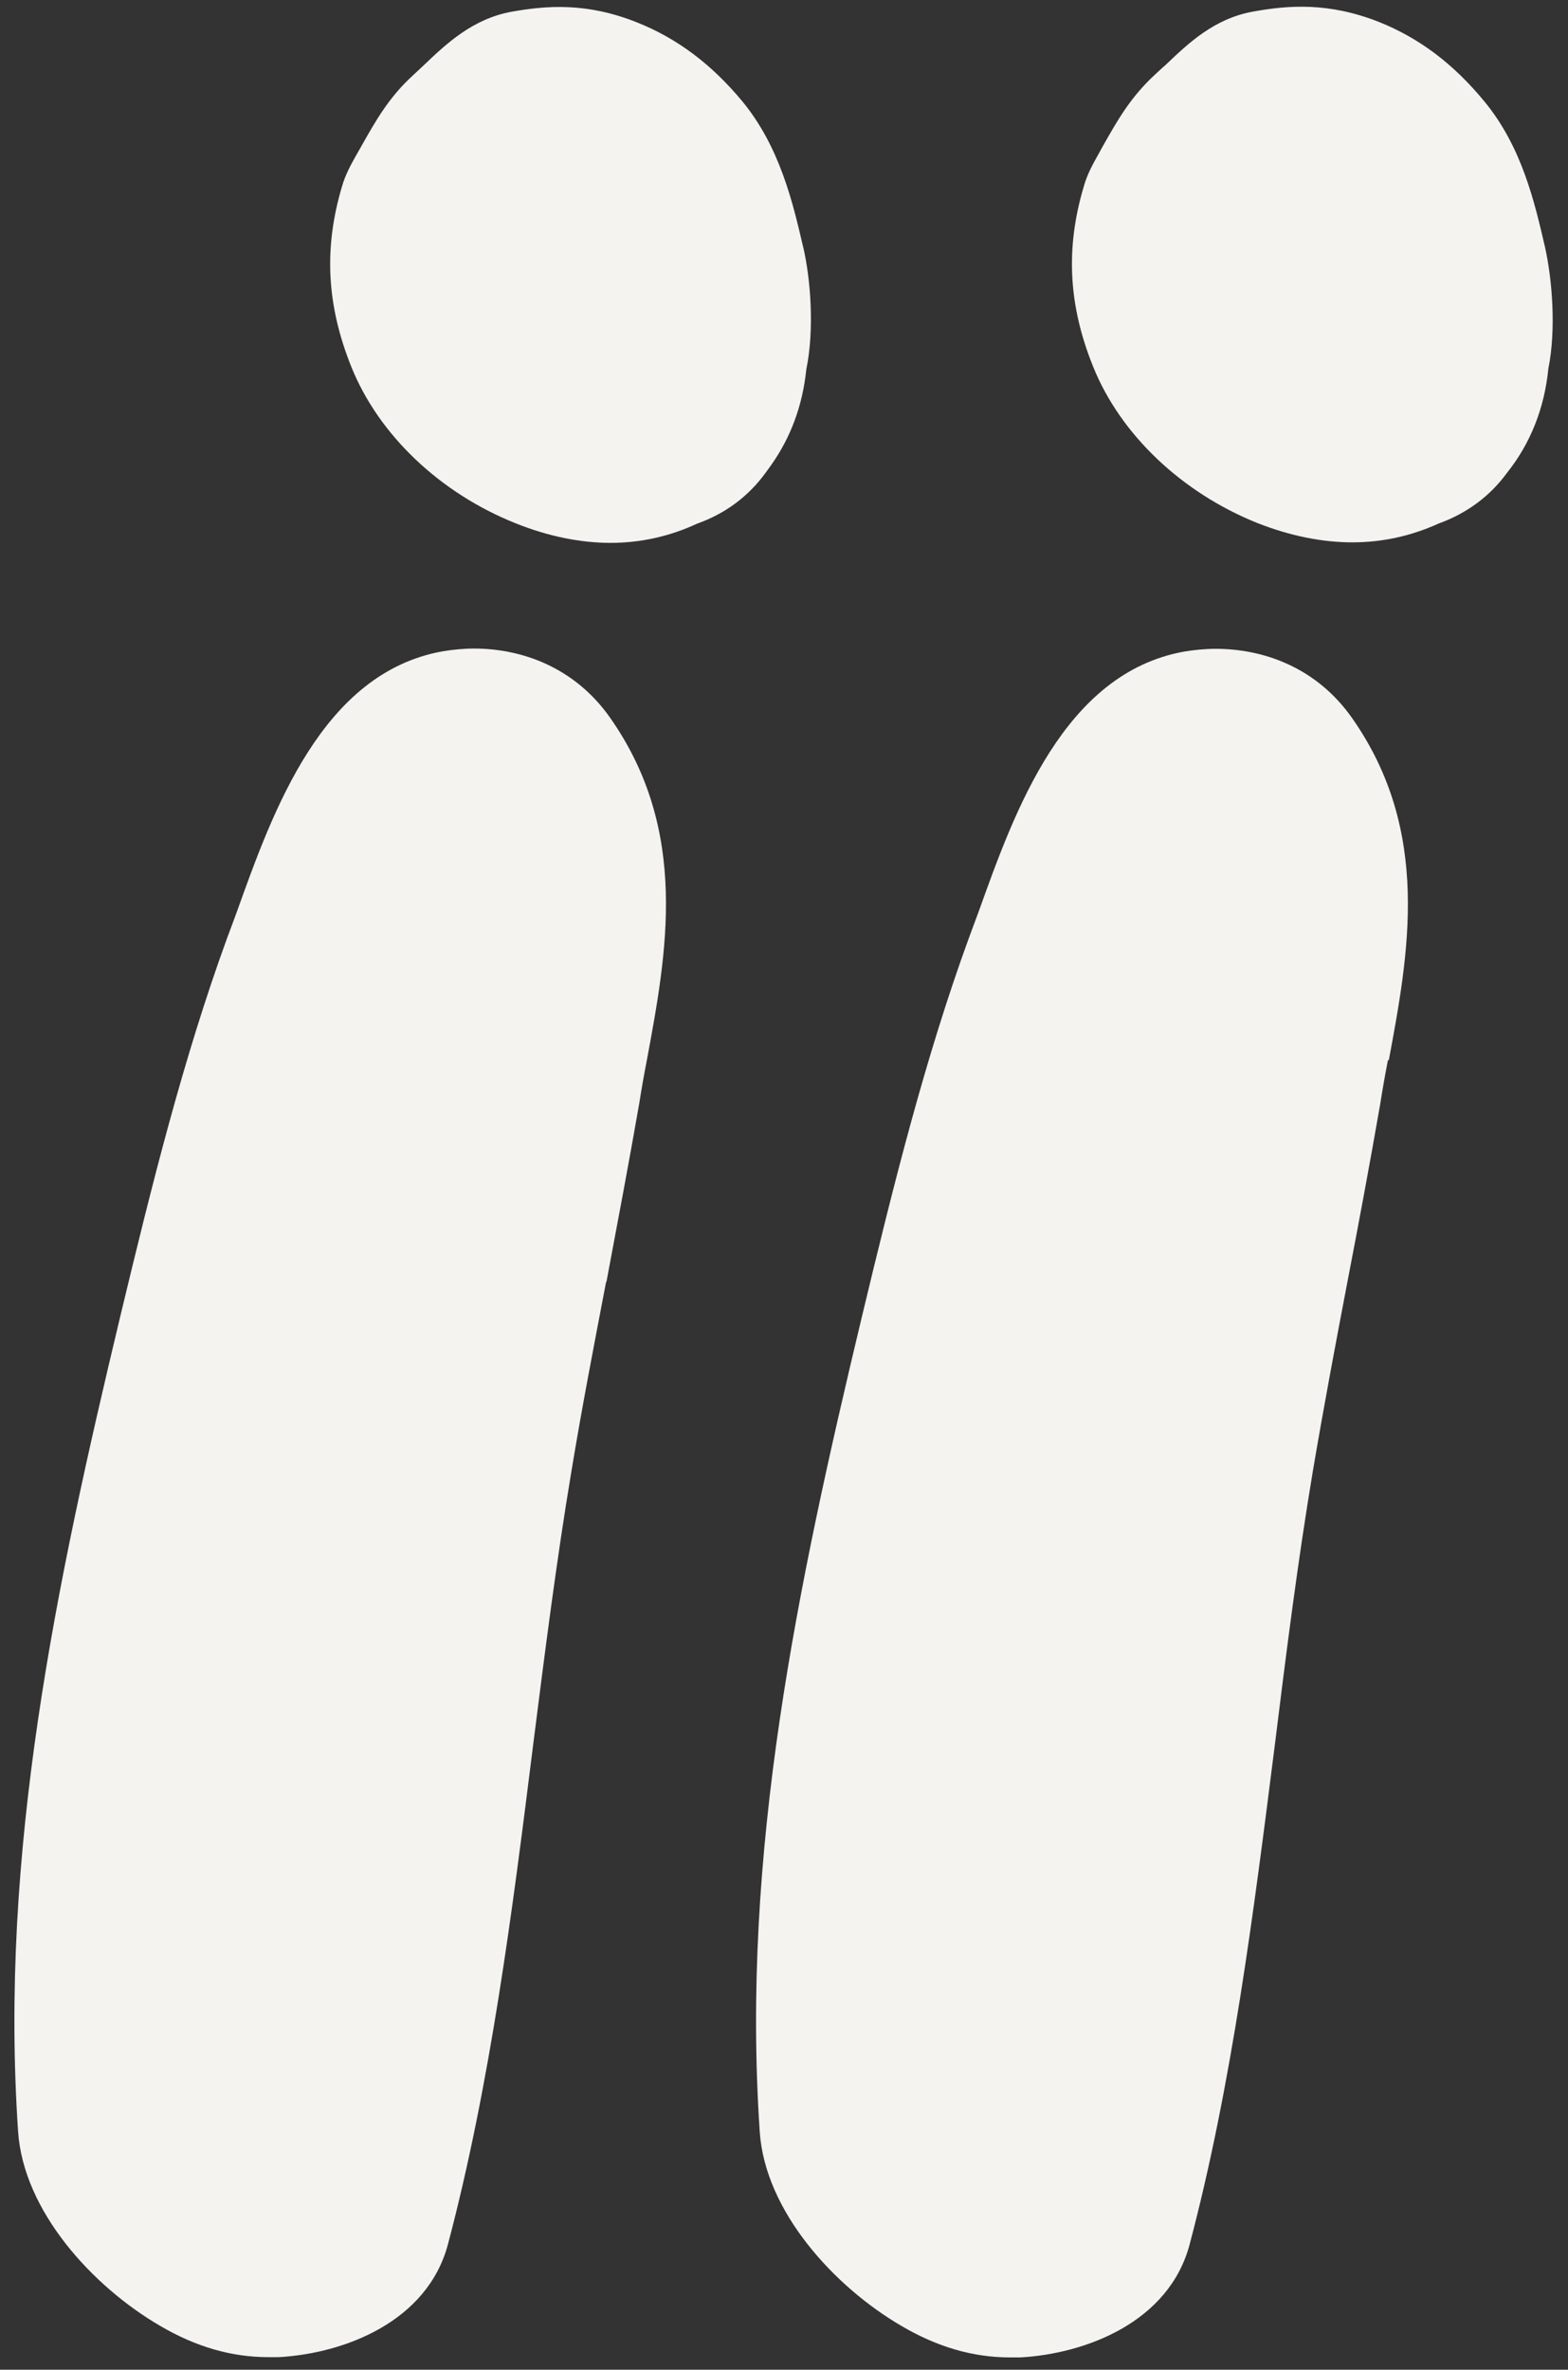 <svg width="94" height="142" viewBox="0 0 94 142" fill="none" xmlns="http://www.w3.org/2000/svg">
<rect x="0" y="0" width="94" height="142" fill="#333333" stroke="none"/>
<g id="Group 2103">
<path id="Vector" d="M36.338 76.8C35.631 80.499 34.89 84.314 34.267 88.097C33.358 93.511 32.651 99.126 31.961 104.558C30.715 114.538 29.401 124.851 26.859 134.464C25.63 139.129 20.63 141.029 16.707 141.245C16.505 141.245 16.287 141.245 16.084 141.245C13.879 141.245 11.741 140.629 9.586 139.362C5.579 137.03 1.404 132.515 1.084 127.716C-0.044 111.022 3.34 95.044 7.229 78.8C9.098 71.019 10.983 63.438 13.61 56.224C13.812 55.691 14.014 55.141 14.216 54.591C16.371 48.577 19.317 40.329 26.523 39.03C27.129 38.93 27.768 38.863 28.425 38.863C31.22 38.863 34.435 39.946 36.59 43.029C41.338 49.81 39.974 57.107 38.779 63.522C38.611 64.388 38.459 65.238 38.325 66.104C37.702 69.686 37.011 73.318 36.355 76.817L36.338 76.8Z" fill="#F4F3F0"/>
<path id="Vector_2" d="M83.206 63.52C83.038 64.387 82.886 65.237 82.752 66.103C82.129 69.685 81.455 73.3 80.782 76.783C80.075 80.481 79.351 84.33 78.711 88.112C77.802 93.527 77.095 99.142 76.421 104.59C75.159 114.553 73.862 124.883 71.32 134.48C70.091 139.145 65.091 141.044 61.168 141.261C60.966 141.261 60.747 141.261 60.545 141.261C58.34 141.261 56.202 140.644 54.047 139.378C50.04 137.046 45.865 132.53 45.545 127.732C44.417 111.038 47.801 95.06 51.69 78.815C53.559 71.035 55.444 63.454 58.071 56.24C58.273 55.706 58.475 55.157 58.677 54.607C60.832 48.592 63.778 40.345 70.984 39.045C71.59 38.946 72.213 38.879 72.886 38.879C75.698 38.879 78.913 39.962 81.068 43.044C85.816 49.825 84.452 57.123 83.257 63.537L83.206 63.52Z" fill="#F4F3F0"/>
<path id="Vector_3" d="M48.152 14.803C48.607 16.769 48.825 19.784 48.337 22.134C48.118 24.283 47.411 26.199 46.233 27.865L45.896 28.331C44.852 29.764 43.472 30.78 41.788 31.38C40.138 32.147 38.387 32.53 36.603 32.53C34.818 32.53 32.882 32.147 30.929 31.364C26.367 29.548 22.696 26.049 21.063 21.983C19.582 18.301 19.397 14.869 20.508 11.154C20.71 10.454 21.03 9.888 21.333 9.338L21.619 8.838C22.528 7.222 23.319 5.822 24.767 4.506C24.969 4.323 25.171 4.123 25.39 3.923C26.754 2.623 28.32 1.141 30.643 0.707C32.781 0.324 35.172 0.141 38.185 1.341C40.61 2.307 42.664 3.856 44.516 6.089C46.755 8.821 47.529 12.137 48.152 14.819V14.803Z" fill="#F4F3F0"/>
<path id="Vector_4" d="M92.823 22.086C92.587 24.468 91.745 26.584 90.331 28.35C89.321 29.733 87.924 30.766 86.257 31.366C84.607 32.116 82.873 32.499 81.072 32.499C79.27 32.499 77.351 32.116 75.398 31.349C70.852 29.533 67.165 26.034 65.532 21.969C64.051 18.304 63.865 14.872 64.977 11.156C65.179 10.44 65.498 9.873 65.802 9.323L66.088 8.807C66.997 7.191 67.788 5.808 69.236 4.475C69.438 4.292 69.64 4.092 69.859 3.909C71.239 2.592 72.788 1.11 75.129 0.693C77.25 0.31 79.64 0.127 82.654 1.31C85.078 2.276 87.132 3.825 88.984 6.075C91.24 8.807 91.998 12.123 92.621 14.805C93.058 16.754 93.294 19.753 92.823 22.086Z" fill="#F4F3F0"/>
</g>
</svg>
